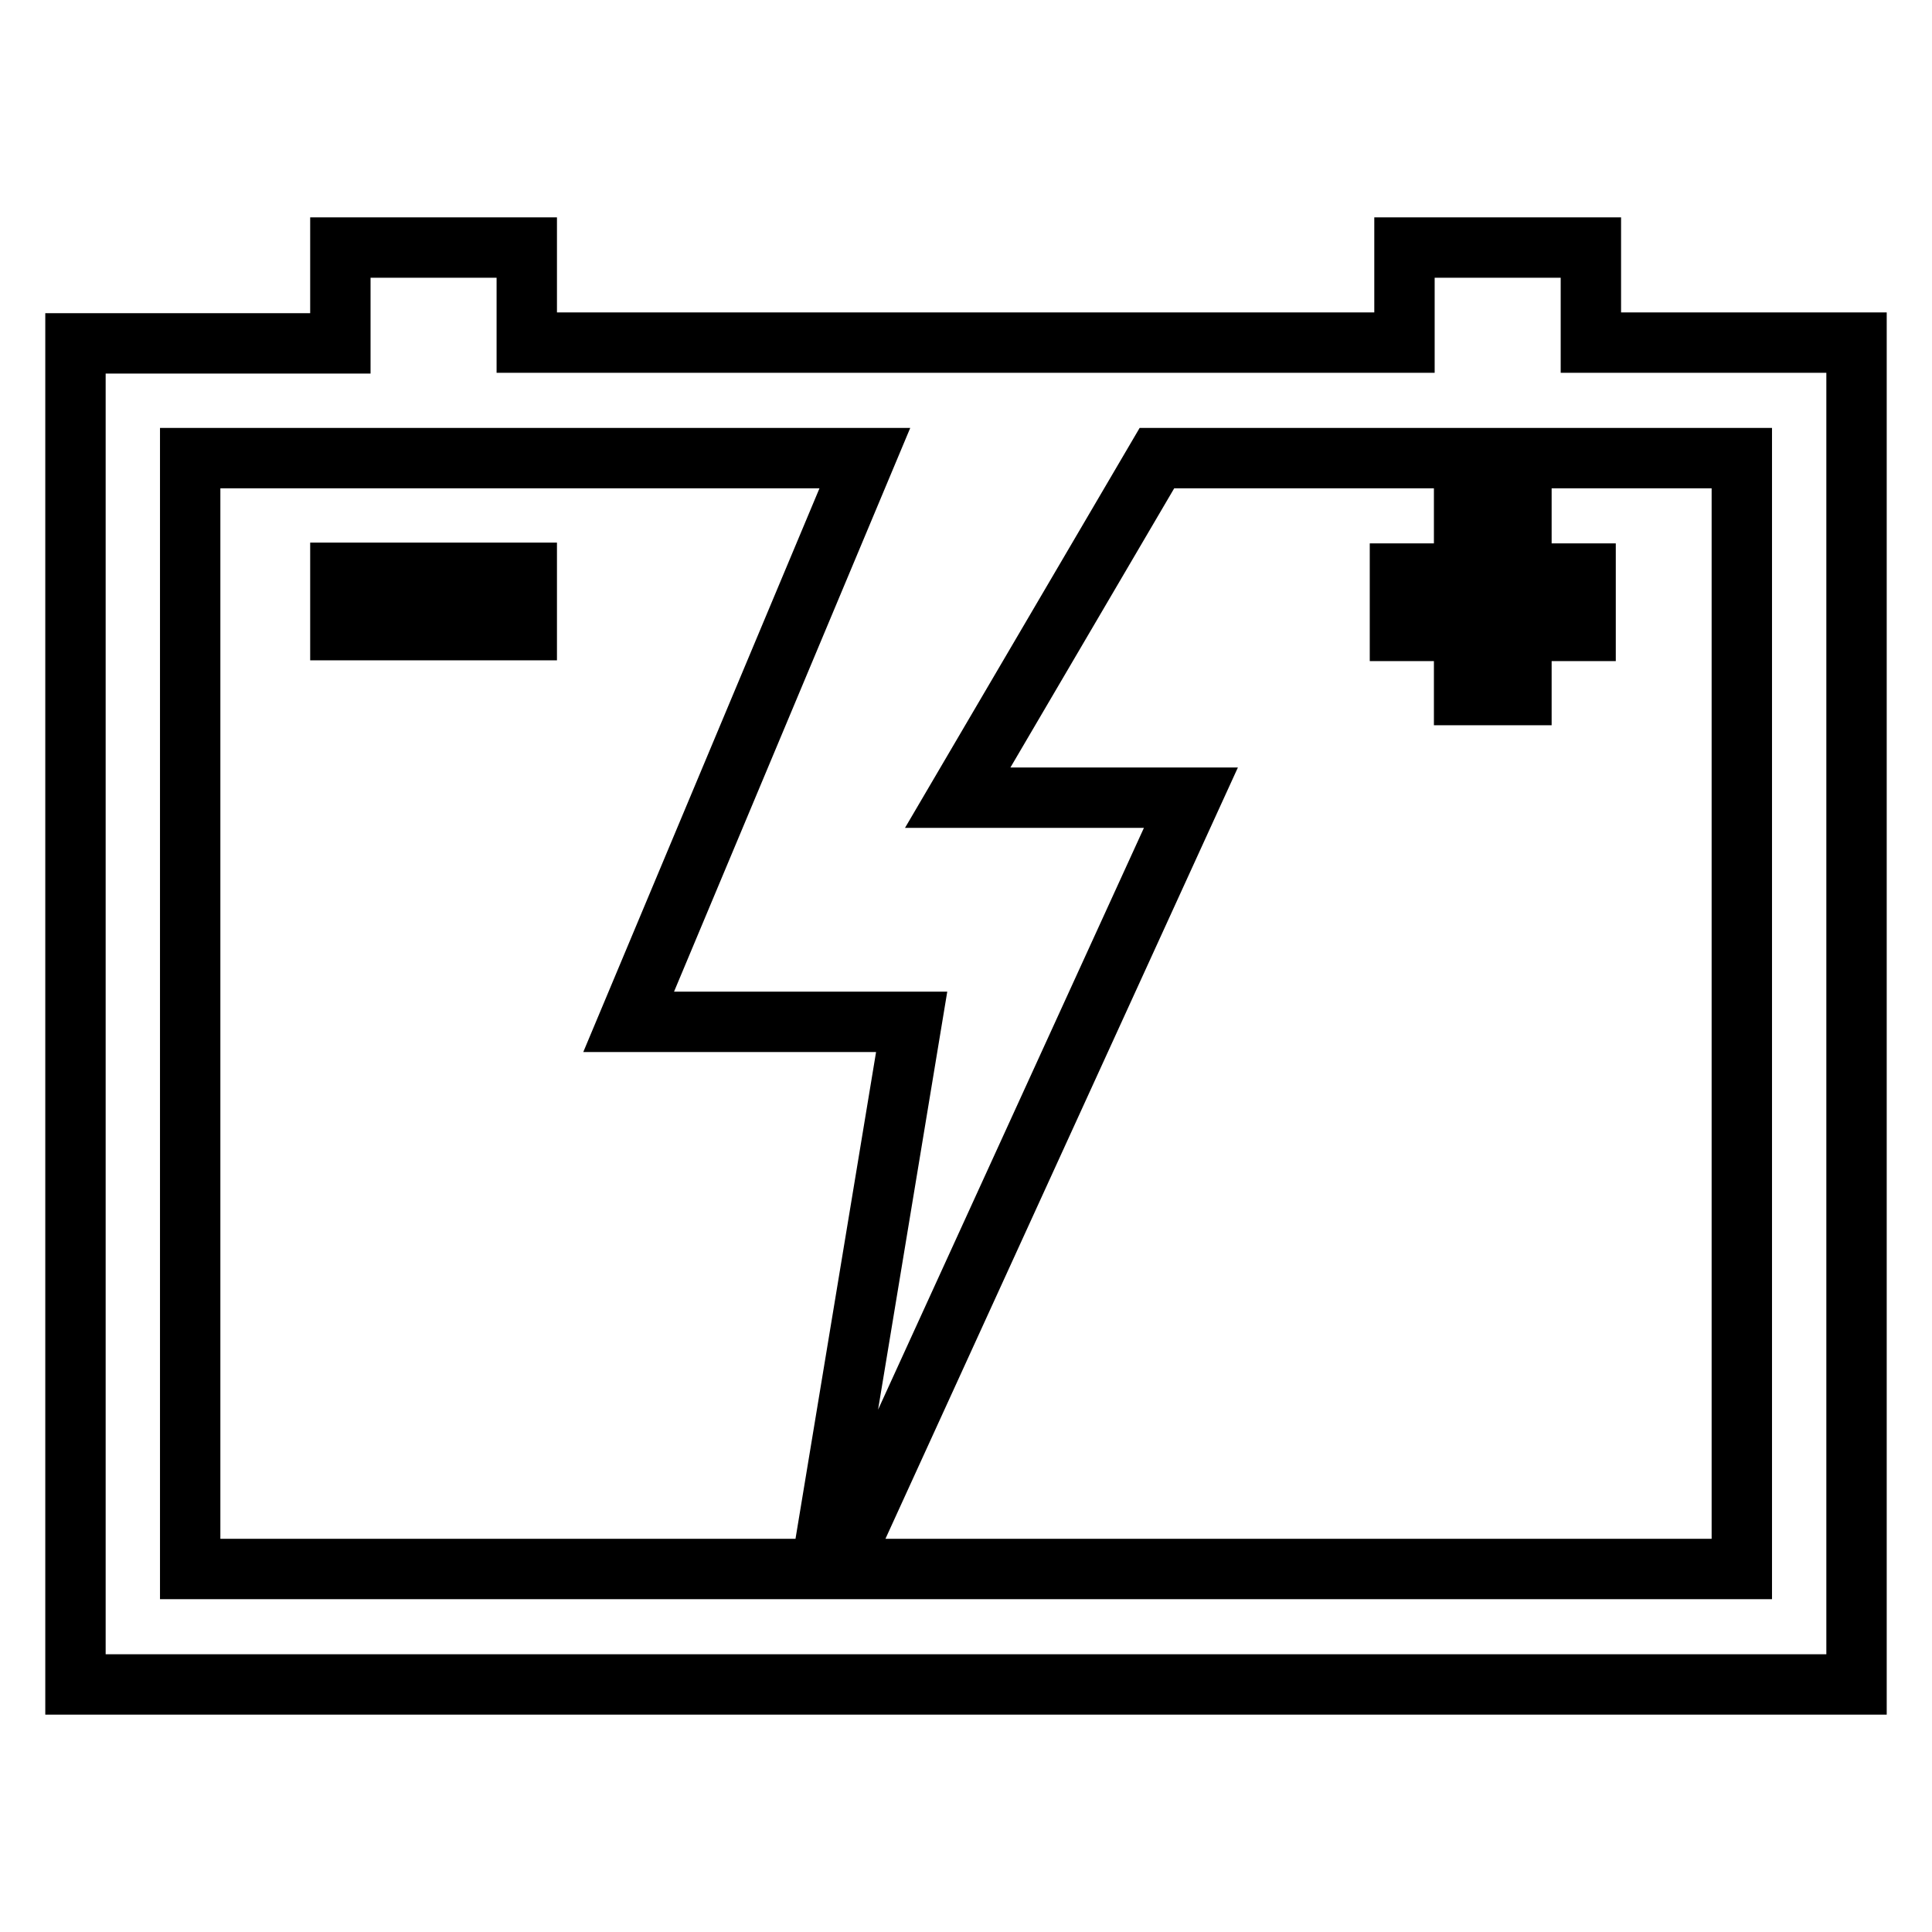 <?xml version="1.0" encoding="utf-8"?>
<!-- Svg Vector Icons : http://www.onlinewebfonts.com/icon -->
<!DOCTYPE svg PUBLIC "-//W3C//DTD SVG 1.1//EN" "http://www.w3.org/Graphics/SVG/1.1/DTD/svg11.dtd">
<svg version="1.1" xmlns="http://www.w3.org/2000/svg" xmlns:xlink="http://www.w3.org/1999/xlink" x="0px" y="0px" viewBox="0 0 256 256" enable-background="new 0 0 256 256" xml:space="preserve">
<g> <path stroke-width="8" fill-opacity="0" stroke="#000000"  d="M45.1,75.9h24.7v7.6H45.1V75.9z M194,92.1h7.6v-8.5h8.5v-7.6h-8.5v-8.5H194v8.5h-8.5v7.6h8.5V92.1z  M246,45.5v177.7H10V45.5h35.1V32.8h24.7v12.6h116.3V32.8h24.7v12.6H246z M25.2,207.9h83.6l12-72.5H83.3l31.3-74.7H25.2V207.9z  M230.8,60.7h-77.5l-26.4,45h30.9l-46.7,102.2h119.7L230.8,60.7L230.8,60.7z"/></g>
</svg>